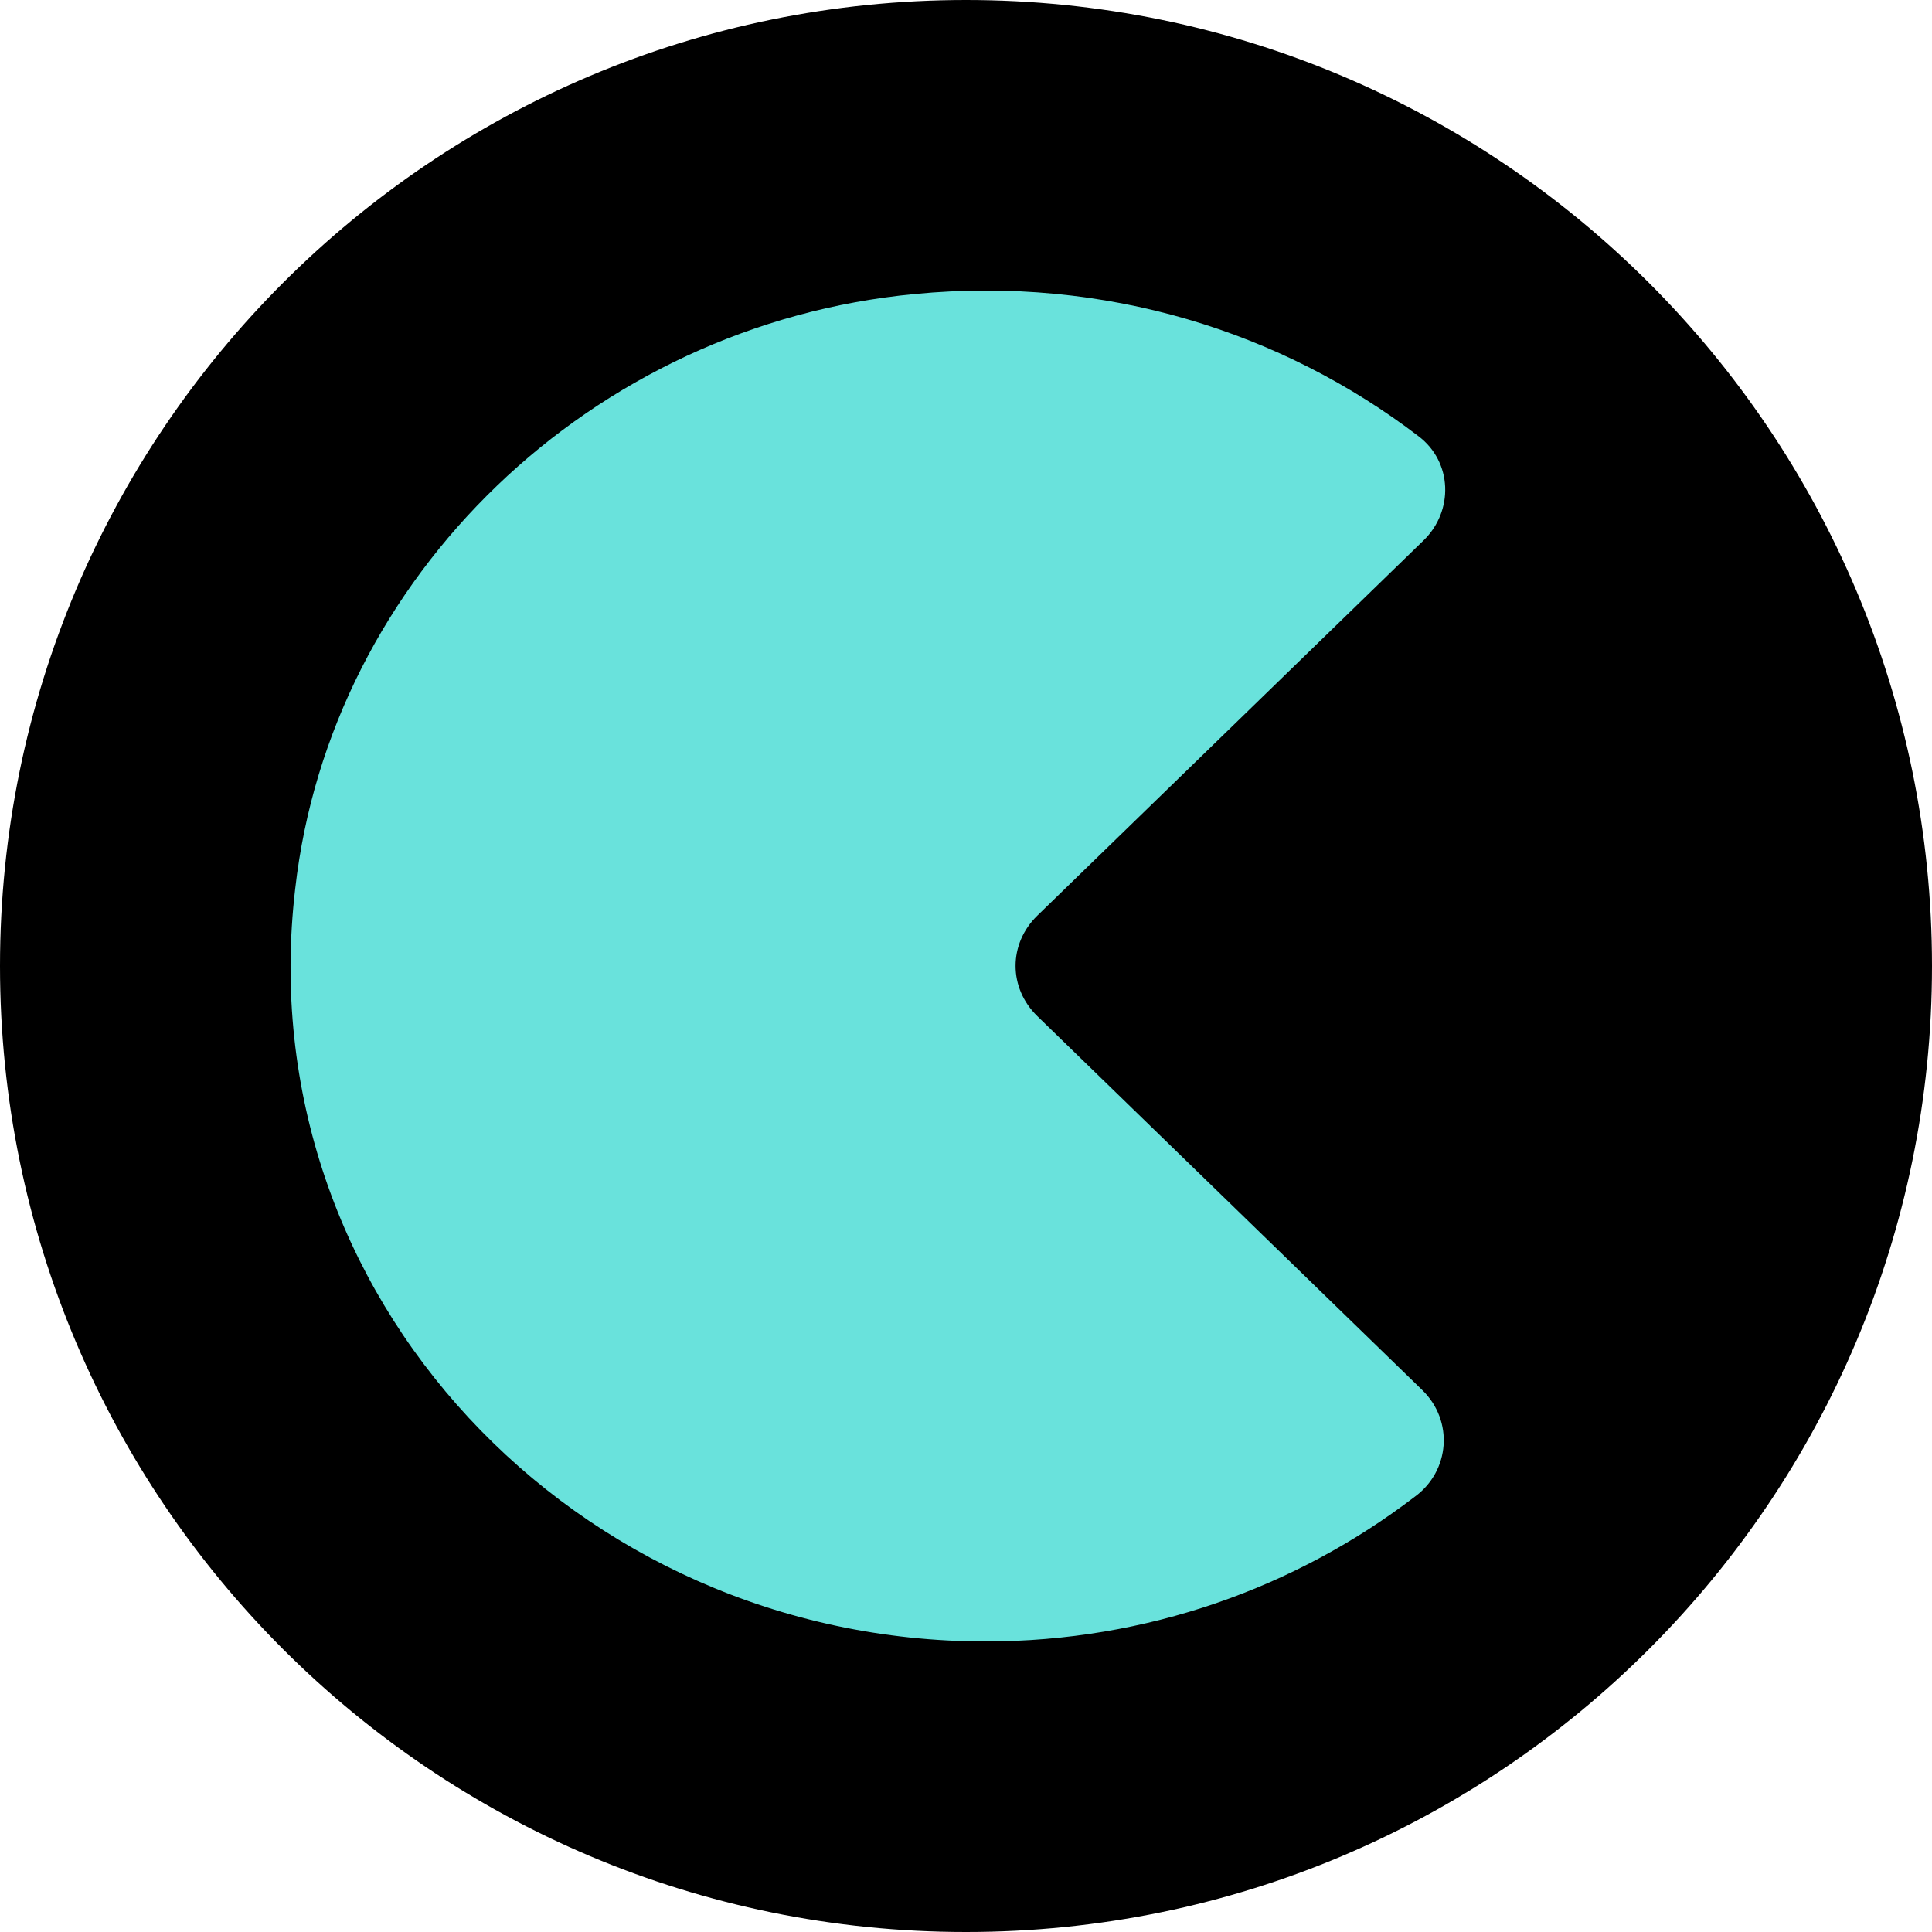 <svg xmlns="http://www.w3.org/2000/svg" fill="none" viewBox="0 0 512 512"><path fill="#000" d="M256 512c141.385 0 256-114.615 256-256S397.385 0 256 0 0 114.615 0 256s114.615 256 256 256"/><path fill="#69E2DC" d="m274.906 269.29 102.015 99.101c8.363 8.122 7.359 21.446-2.006 28.268C343.474 420.703 304.007 435 261.194 435 152.49 435 65.527 343.371 78.237 235.498c9.365-82.854 78.601-149.462 164.227-157.585 50.505-4.874 97.331 10.072 133.455 37.69 9.031 6.824 9.365 19.821 1.336 27.618l-102.349 99.427c-7.692 7.472-7.692 19.17 0 26.642"/></svg>
